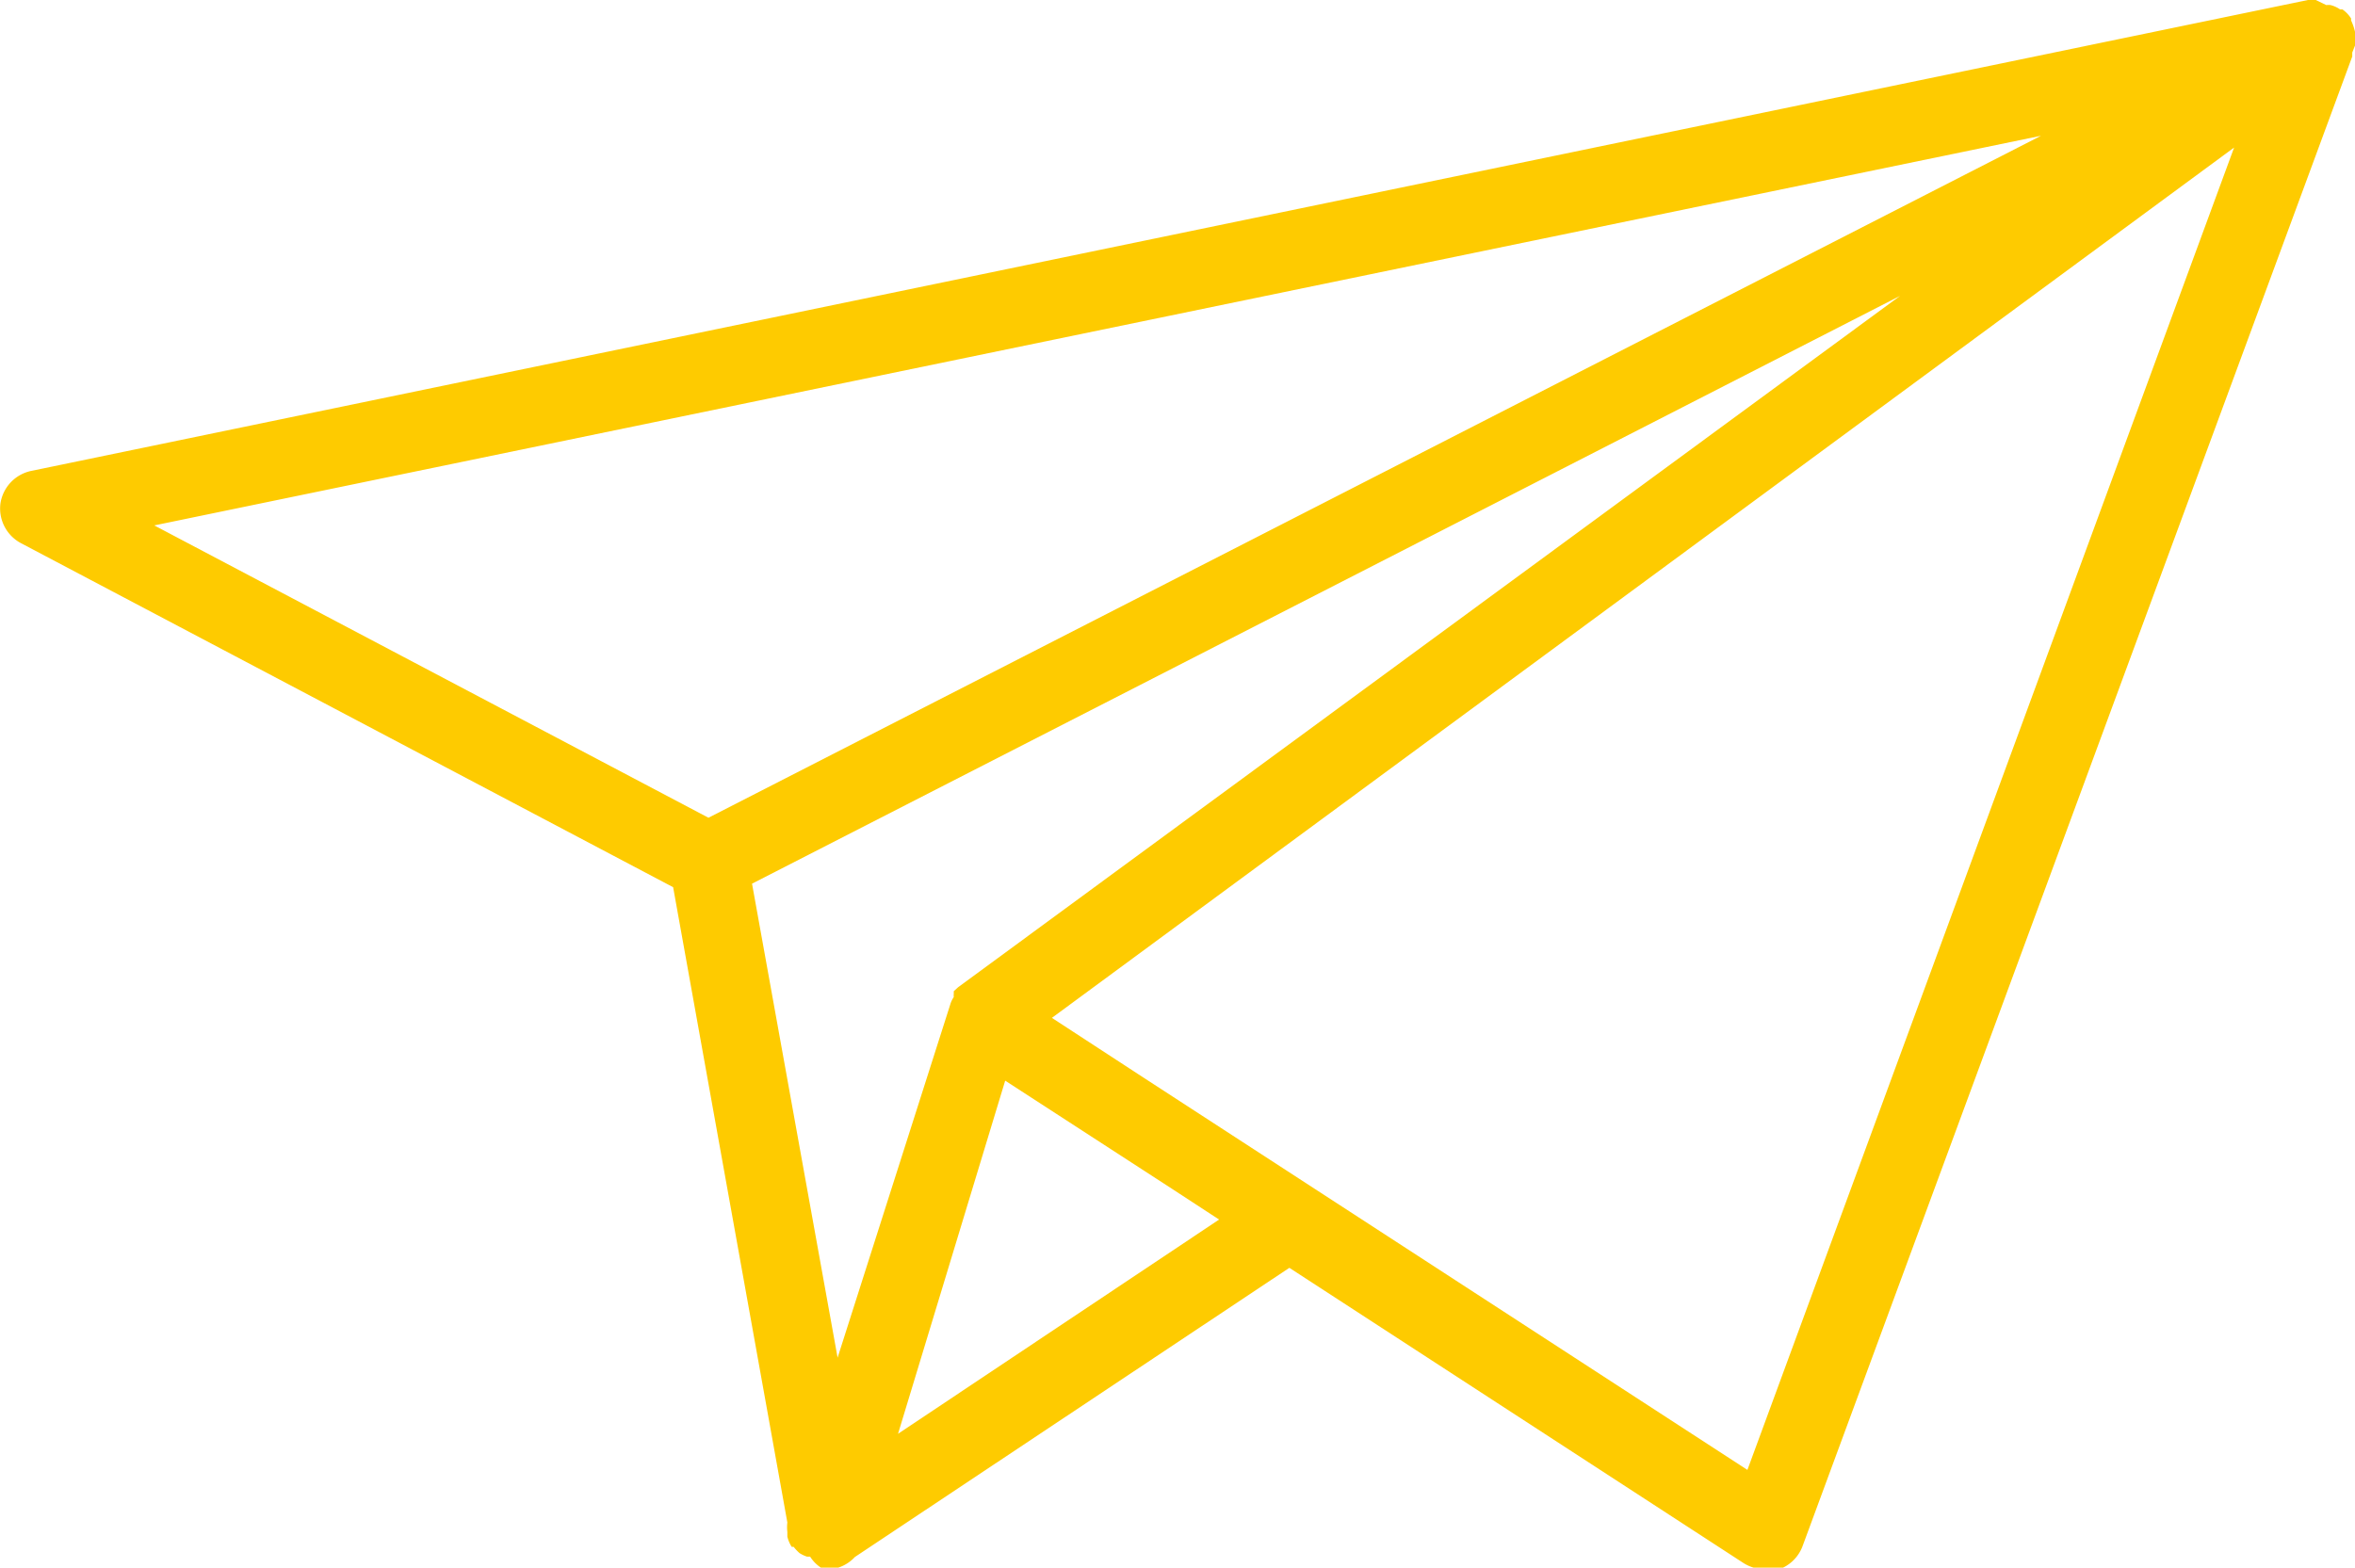 <svg xmlns="http://www.w3.org/2000/svg" viewBox="0 0 60 39.95"><defs><style>.a{fill:#fecb00;}</style></defs><title>Epost</title><path class="a" d="M75,26.16a.19.19,0,0,0,0-.07,1.77,1.77,0,0,0,0-.23v-.05a1.42,1.42,0,0,0-.1-.29l0-.05h0l0,0a.81.81,0,0,0-.22-.23l-.06,0a.74.74,0,0,0-.24-.11.35.35,0,0,0-.11,0L74,25h-.2l-58,12a1,1,0,0,0-.79.84,1,1,0,0,0,.52,1l16.62,8.77L35.06,63.8v0a1,1,0,0,0,0,.24s0,.08,0,.12a.85.85,0,0,0,.11.26s0,0,0,0,0,0,0,0l.05,0a1.14,1.14,0,0,0,.15.16l0,0,0,0a.82.82,0,0,0,.19.09l.08,0A.92.92,0,0,0,36,65h.07a1,1,0,0,0,.71-.32l11.07-7.37,11.58,7.53A1.1,1.1,0,0,0,60,65a1.12,1.12,0,0,0,.31,0,1,1,0,0,0,.62-.61l14-37.95,0-.1s0,0,0,0ZM63.41,32.54l-24,17.62-.11.1,0,0,0,.07a.35.35,0,0,0,0,.08.66.66,0,0,0-.09.19l0,0h0L36.34,59.6,34.16,47.52Zm-25.53,29,2.73-9,4.24,2.75,1.21.79-4.12,2.75ZM67,28.46,33.05,45.84,18.93,38.39Zm-7.48,34-15.39-10-2.33-1.52L71.92,28.76Z" transform="translate(-15 -25)"/></svg>